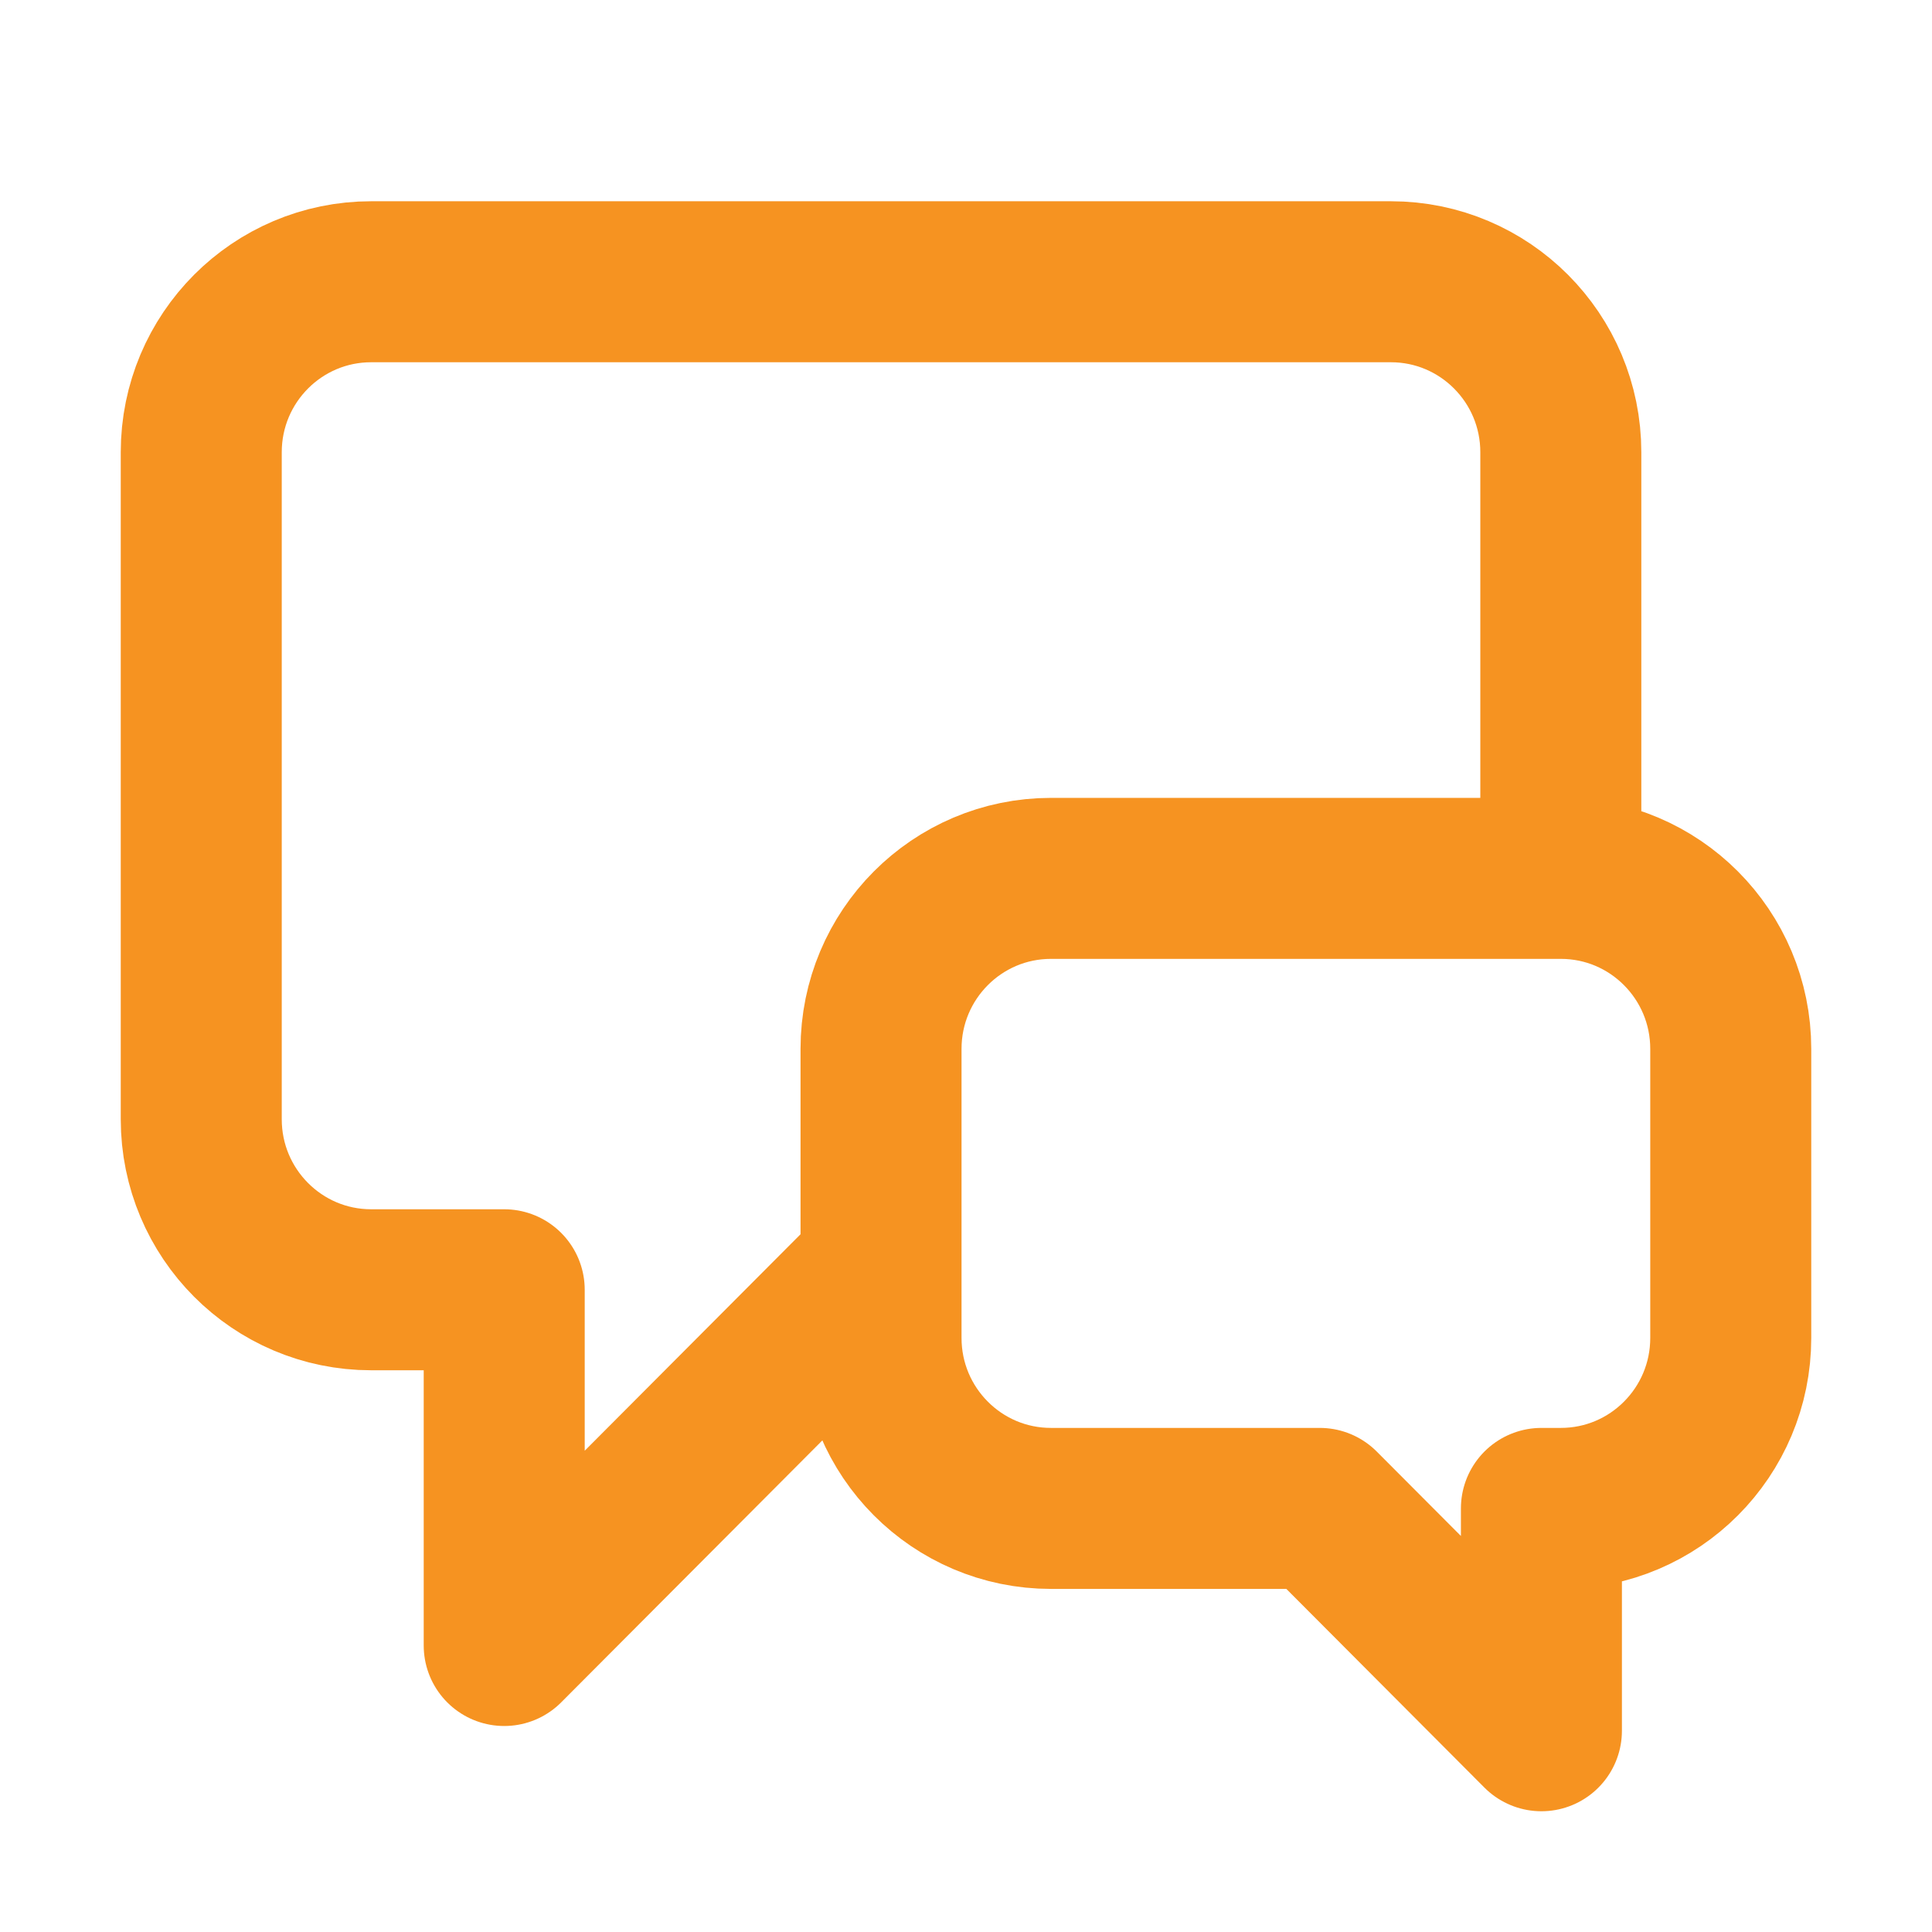 <svg xmlns="http://www.w3.org/2000/svg" width="48" height="48" viewBox="0 0 48 48" fill="none"><path d="M38.778 20.765V11.235C38.778 8.896 36.888 7 34.556 7H9.222C6.89 7 5 8.896 5 11.235V27.808C5 30.147 6.89 32.044 9.222 32.044H12.527V40.882L21.338 32.044H21.889M32.789 37.476L38.296 43V37.476H38.778C41.11 37.476 43 35.58 43 33.24V26.059C43 23.72 41.11 21.823 38.778 21.823H26.111C23.779 21.823 21.889 23.72 21.889 26.059V33.24C21.889 35.58 23.779 37.476 26.111 37.476H32.789Z" stroke="#F69321" stroke-width="4" stroke-linecap="round" stroke-linejoin="round"></path></svg>